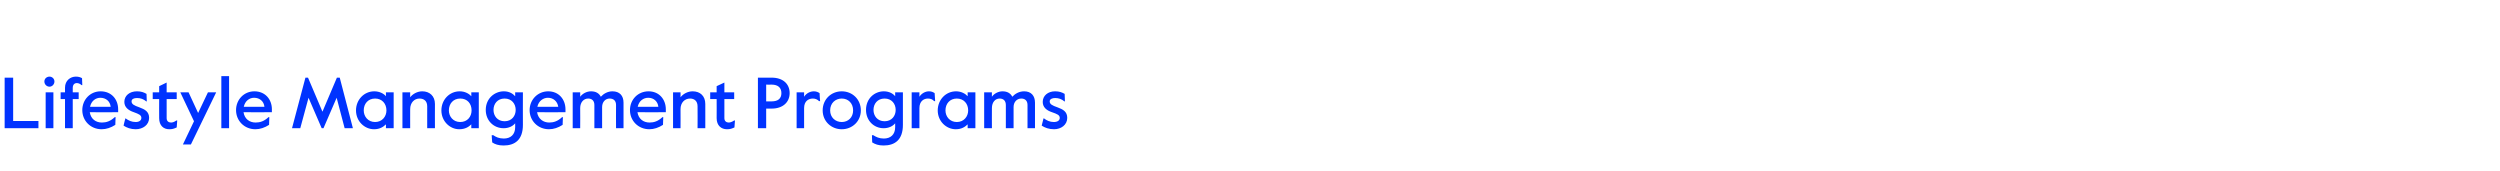 <?xml version="1.0" standalone="no"?><!DOCTYPE svg PUBLIC "-//W3C//DTD SVG 1.1//EN" "http://www.w3.org/Graphics/SVG/1.1/DTD/svg11.dtd"><svg xmlns="http://www.w3.org/2000/svg" version="1.1" width="969.1px" height="66.3px" viewBox="0 -28 969.1 66.3" style="top:-28px"><desc>Lifestyle Management Programs</desc><defs/><g id="Polygon35547"><path d="m1.8 2.1h3.3v16.8h9.8v2.8H1.8V2.1zm15.4 1.5c0-1.1.9-1.9 2-1.9c1 0 1.9.8 1.9 1.9c0 1.1-.9 2-1.9 2c-1.1 0-2-.9-2-2zm.5 4.2h3v13.9h-3V7.8zm7.5 2.6h-1.7V7.8h1.7V6c0-2.8 2.1-4.3 4.2-4.3c1 0 1.7.2 2.4.6c-.02-.03.1 2.7.1 2.7c0 0-.29-.04-.3 0c-.5-.5-1.2-.8-1.8-.8c-1 0-1.6.7-1.6 1.9c-.03-.02 0 1.7 0 1.7h2.3v2.6h-2.3v11.3h-3V10.4zm6.7 4.3c0-4.1 3.1-7.3 7.1-7.3c4.2 0 6.8 3.1 6.8 7c-.02.02 0 1.1 0 1.1c0 0-11 .04-11 0c.4 2.6 2.3 4 4.7 4c1.7 0 3.3-.5 5-2.1c-.01.04.3 0 .3 0l-.1 3c-1.7 1.1-3.5 1.7-5.3 1.7c-4.3 0-7.5-3.3-7.5-7.4zm11-1.3c-.2-2.1-1.8-3.5-4-3.5c-1.8 0-3.5 1.2-4 3.5h8zm5 7.3c-.05-.01.7-2.8.7-2.8h.1c1.1.8 2.3 1.4 3.9 1.4c1.3 0 2.2-.6 2.2-1.6c0-1.1-1-1.5-2.9-2.2c-2.1-.7-3.7-1.9-3.7-4c0-2.4 2-4.1 4.9-4.1c1.6 0 2.7.4 3.7 1c-.02.03.1 2.9.1 2.9c0 0-.2-.02-.2 0c-1.1-.9-2.2-1.3-3.6-1.3c-1.2 0-2.1.4-2.1 1.3c0 1.1 1 1.6 3 2.3c2.2.8 3.8 1.7 3.8 4.1c0 2.7-2.4 4.4-5.2 4.4c-1.9 0-3.5-.6-4.7-1.4zm13.8-2.9c-.04.04 0-7.4 0-7.4h-2.5V7.8h2.5V5.4L64.6 4v3.8h3.9v2.6h-3.9s.02 7.38 0 7.4c0 1.2.8 1.7 1.7 1.7c.6 0 1.2-.2 2.1-.8c-.02-.02.3 0 .3 0c0 0-.21 2.66-.2 2.7c-1.1.5-1.7.7-2.9.7c-2.2 0-3.9-1.4-3.9-4.3zM75.2 19L69.9 7.8h3.2l3.7 8l3.8-8h3.2L74 28h-3.1l4.3-9zM85.8 1.5h3v20.2h-3V1.5zm5.7 13.2c0-4.1 3.1-7.3 7.1-7.3c4.2 0 6.8 3.1 6.8 7c-.04.02 0 1.1 0 1.1c0 0-11.01.04-11 0c.4 2.6 2.3 4 4.7 4c1.7 0 3.3-.5 5-2.1c-.03.04.3 0 .3 0c0 0-.13 3.01-.1 3c-1.7 1.1-3.5 1.7-5.3 1.7c-4.3 0-7.5-3.3-7.5-7.4zm11-1.3c-.2-2.1-1.8-3.5-4-3.5c-1.8 0-3.5 1.2-4 3.5h8zm15.9-11.3h1l5.6 13.2l5.6-13.2h1.1l5.1 19.6h-3.2l-3.1-11.8l-5.1 11.8h-.7l-5.1-11.8l-3.2 11.8h-3.2l5.2-19.6zM138 14.8c0-4.1 3.1-7.4 7.1-7.4c2 0 3.7.9 4.5 1.9c.03.02 0-1.5 0-1.5h3v13.9h-3s.03-1.54 0-1.5c-1 1-2.4 1.9-4.6 1.9c-3.7 0-7-3.1-7-7.3zm11.8 0c0-2.6-1.7-4.6-4.4-4.6c-2.7 0-4.4 2-4.4 4.6c0 2.4 1.7 4.5 4.4 4.5c2.7 0 4.4-2.1 4.4-4.5zm6.2-7h3s-.02 1.92 0 1.9c1-1.3 2.8-2.3 4.7-2.3c2.8 0 4.9 1.8 4.9 4.9c-.04-.04 0 9.4 0 9.4h-3s-.01-8.54 0-8.5c0-2-1.2-3-3-3c-2 0-3.6 1.6-3.6 4.1c-.02-.05 0 7.4 0 7.4h-3V7.8zm15.1 7c0-4.1 3.1-7.4 7.1-7.4c2 0 3.6.9 4.5 1.9c-.03.02 0-1.5 0-1.5h2.9v13.9h-2.9s-.03-1.54 0-1.5c-1 1-2.4 1.9-4.7 1.9c-3.6 0-6.9-3.1-6.9-7.3zm11.7 0c0-2.6-1.6-4.6-4.4-4.6c-2.7 0-4.4 2-4.4 4.6c0 2.4 1.7 4.5 4.4 4.5c2.8 0 4.4-2.1 4.4-4.5zm8 12.4c-.04.04-.2-2.8-.2-2.8h.6c1 .7 2.2 1.3 4.1 1.3c2.6 0 4.4-1.5 4.4-4.4v-1.5c-1 1.2-2.6 1.9-4.5 1.9c-3.8 0-6.9-2.9-6.9-7.1c0-4.5 3.5-7.2 7-7.2c2.1 0 3.5.9 4.4 1.9V7.8h3s-.04 12.61 0 12.6c0 5.8-3.1 8-7.5 8c-2 0-3.4-.5-4.4-1.2zm9.1-12.6c0-2.3-1.5-4.4-4.3-4.4c-2.8 0-4.3 2.1-4.3 4.4c0 2.3 1.5 4.4 4.3 4.4c2.8 0 4.3-2.1 4.3-4.4zm5.4.1c0-4.1 3.2-7.3 7.2-7.3c4.1 0 6.7 3.1 6.7 7c.01.02 0 1.1 0 1.1c0 0-10.97.04-11 0c.4 2.6 2.4 4 4.7 4c1.7 0 3.3-.5 5-2.1c.02.04.3 0 .3 0c0 0-.08 3.01-.1 3c-1.7 1.1-3.5 1.7-5.3 1.7c-4.3 0-7.5-3.3-7.5-7.4zm11.1-1.3c-.3-2.1-1.9-3.5-4-3.5c-1.8 0-3.6 1.2-4.1 3.5h8.1zm5.6-5.6h2.9s.05 1.75 0 1.7c.9-1.2 2.5-2.1 4.2-2.1c1.8 0 3.1.7 3.8 2.1c1.1-1.2 2.7-2.1 4.5-2.1c2.8 0 4.3 1.7 4.3 4.4c.02.04 0 9.9 0 9.9h-2.9s-.05-8.96 0-9c0-1.7-1-2.5-2.5-2.5c-1.6 0-2.9 1.3-2.9 3.3c-.02.02 0 8.2 0 8.2h-3v-9c0-1.7-1-2.5-2.4-2.5c-1.7 0-3.1 1.4-3.1 3.7c.05.04 0 7.8 0 7.8H222V7.8zm22.2 6.9c0-4.1 3.1-7.3 7.2-7.3c4.1 0 6.7 3.1 6.7 7v1.1s-10.98.04-11 0c.4 2.6 2.3 4 4.7 4c1.7 0 3.3-.5 5-2.1c.01.04.3 0 .3 0c0 0-.09 3.01-.1 3c-1.7 1.1-3.5 1.7-5.3 1.7c-4.3 0-7.5-3.3-7.5-7.4zm11-1.3c-.2-2.1-1.8-3.5-3.9-3.5c-1.9 0-3.6 1.2-4.1 3.5h8zm5.7-5.6h2.9s.04 1.92 0 1.9c1-1.3 2.8-2.3 4.7-2.3c2.9 0 4.9 1.8 4.9 4.9c.02-.04 0 9.4 0 9.4h-3s.05-8.54 0-8.5c0-2-1.2-3-2.9-3c-2.1 0-3.7 1.6-3.7 4.1c.04-.05 0 7.4 0 7.4h-2.9V7.8zm16.9 10c.04.04 0-7.4 0-7.4h-2.5V7.8h2.5V5.4l3-1.4v3.8h3.8v2.6h-3.8s.01 7.38 0 7.4c0 1.2.8 1.7 1.7 1.7c.5 0 1.2-.2 2.1-.8c-.04-.02.3 0 .3 0c0 0-.23 2.66-.2 2.7c-1.1.5-1.7.7-2.9.7c-2.2 0-4-1.4-4-4.3zm16-15.7s5.32-.03 5.3 0c4.5 0 7 2.5 7 6c0 3.4-2.5 6-7 6H297v7.6h-3.2V2.1zm5.3 9.2c2.5 0 3.8-1.1 3.8-3.2c0-2.1-1.3-3.3-3.8-3.3c.05.04-2.1 0-2.1 0v6.5s2.15.04 2.1 0zm9.7-3.5h2.9s.02 1.72 0 1.7c.9-1.4 2.4-2.1 3.8-2.1c.9 0 1.6.3 2.2.7c-.04-.01.2 3.1.2 3.1c0 0-.44-.03-.4 0c-.7-.7-1.5-1-2.4-1c-1.7 0-3.4 1-3.4 3.7c.02.04 0 7.8 0 7.8h-2.9V7.8zm10.1 7c0-4.3 3.3-7.4 7.4-7.4c4.1 0 7.4 3.1 7.4 7.4c0 4.2-3.3 7.3-7.4 7.3c-4.1 0-7.4-3.1-7.4-7.3zm11.8 0c0-2.8-1.9-4.6-4.4-4.6c-2.5 0-4.5 1.8-4.5 4.6c0 2.7 2 4.5 4.5 4.5c2.5 0 4.4-1.8 4.4-4.5zm7.4 12.4c-.01.04-.1-2.8-.1-2.8h.5c1.1.7 2.3 1.3 4.1 1.3c2.6 0 4.4-1.5 4.4-4.4v-1.5c-1 1.2-2.6 1.9-4.5 1.9c-3.7 0-6.8-2.9-6.8-7.1c0-4.5 3.4-7.2 6.9-7.2c2.1 0 3.6.9 4.4 1.9c.03.02 0-1.5 0-1.5h3v12.6c0 5.8-3.1 8-7.5 8c-2 0-3.3-.5-4.4-1.2zm9.1-12.6c0-2.3-1.5-4.4-4.3-4.4c-2.8 0-4.3 2.1-4.3 4.4c0 2.3 1.5 4.4 4.3 4.4c2.8 0 4.3-2.1 4.3-4.4zm6.2-6.8h3s-.02 1.72 0 1.7c.9-1.4 2.4-2.1 3.7-2.1c1 0 1.6.3 2.2.7c.01-.01.2 3.1.2 3.1c0 0-.38-.03-.4 0c-.6-.7-1.4-1-2.4-1c-1.6 0-3.3 1-3.3 3.7c-.02.04 0 7.8 0 7.8h-3V7.8zm10.1 7c0-4.1 3.1-7.4 7.1-7.4c2 0 3.6.9 4.5 1.9V7.8h3v13.9h-3v-1.5c-1 1-2.4 1.9-4.6 1.9c-3.7 0-7-3.1-7-7.3zm11.8 0c0-2.6-1.7-4.6-4.4-4.6c-2.7 0-4.4 2-4.4 4.6c0 2.4 1.7 4.5 4.4 4.5c2.7 0 4.4-2.1 4.4-4.5zm6.2-7h3s-.04 1.75 0 1.7c.8-1.2 2.5-2.1 4.1-2.1c1.8 0 3.1.7 3.8 2.1c1.1-1.2 2.7-2.1 4.6-2.1c2.7 0 4.2 1.7 4.2 4.4c.03.04 0 9.9 0 9.9h-2.9s-.03-8.96 0-9c0-1.7-1-2.5-2.4-2.5c-1.7 0-3 1.3-3 3.3v8.2h-3s.02-8.96 0-9c0-1.7-1-2.5-2.4-2.5c-1.7 0-3 1.4-3 3.7c-.04.04 0 7.8 0 7.8h-3V7.8zm22.3 12.9c-.02-.01.7-2.8.7-2.8h.2c1 .8 2.3 1.4 3.8 1.4c1.4 0 2.3-.6 2.3-1.6c0-1.1-1-1.5-3-2.2c-2.1-.7-3.6-1.9-3.6-4c0-2.4 2-4.1 4.8-4.1c1.6 0 2.7.4 3.7 1l.1 2.9s-.17-.02-.2 0c-1.1-.9-2.2-1.3-3.6-1.3c-1.1 0-2.1.4-2.1 1.3c0 1.1 1 1.6 3 2.3c2.2.8 3.8 1.7 3.8 4.1c0 2.7-2.4 4.4-5.1 4.4c-2 0-3.6-.6-4.8-1.4z" stroke="none" fill="#0033ff"/></g></svg>